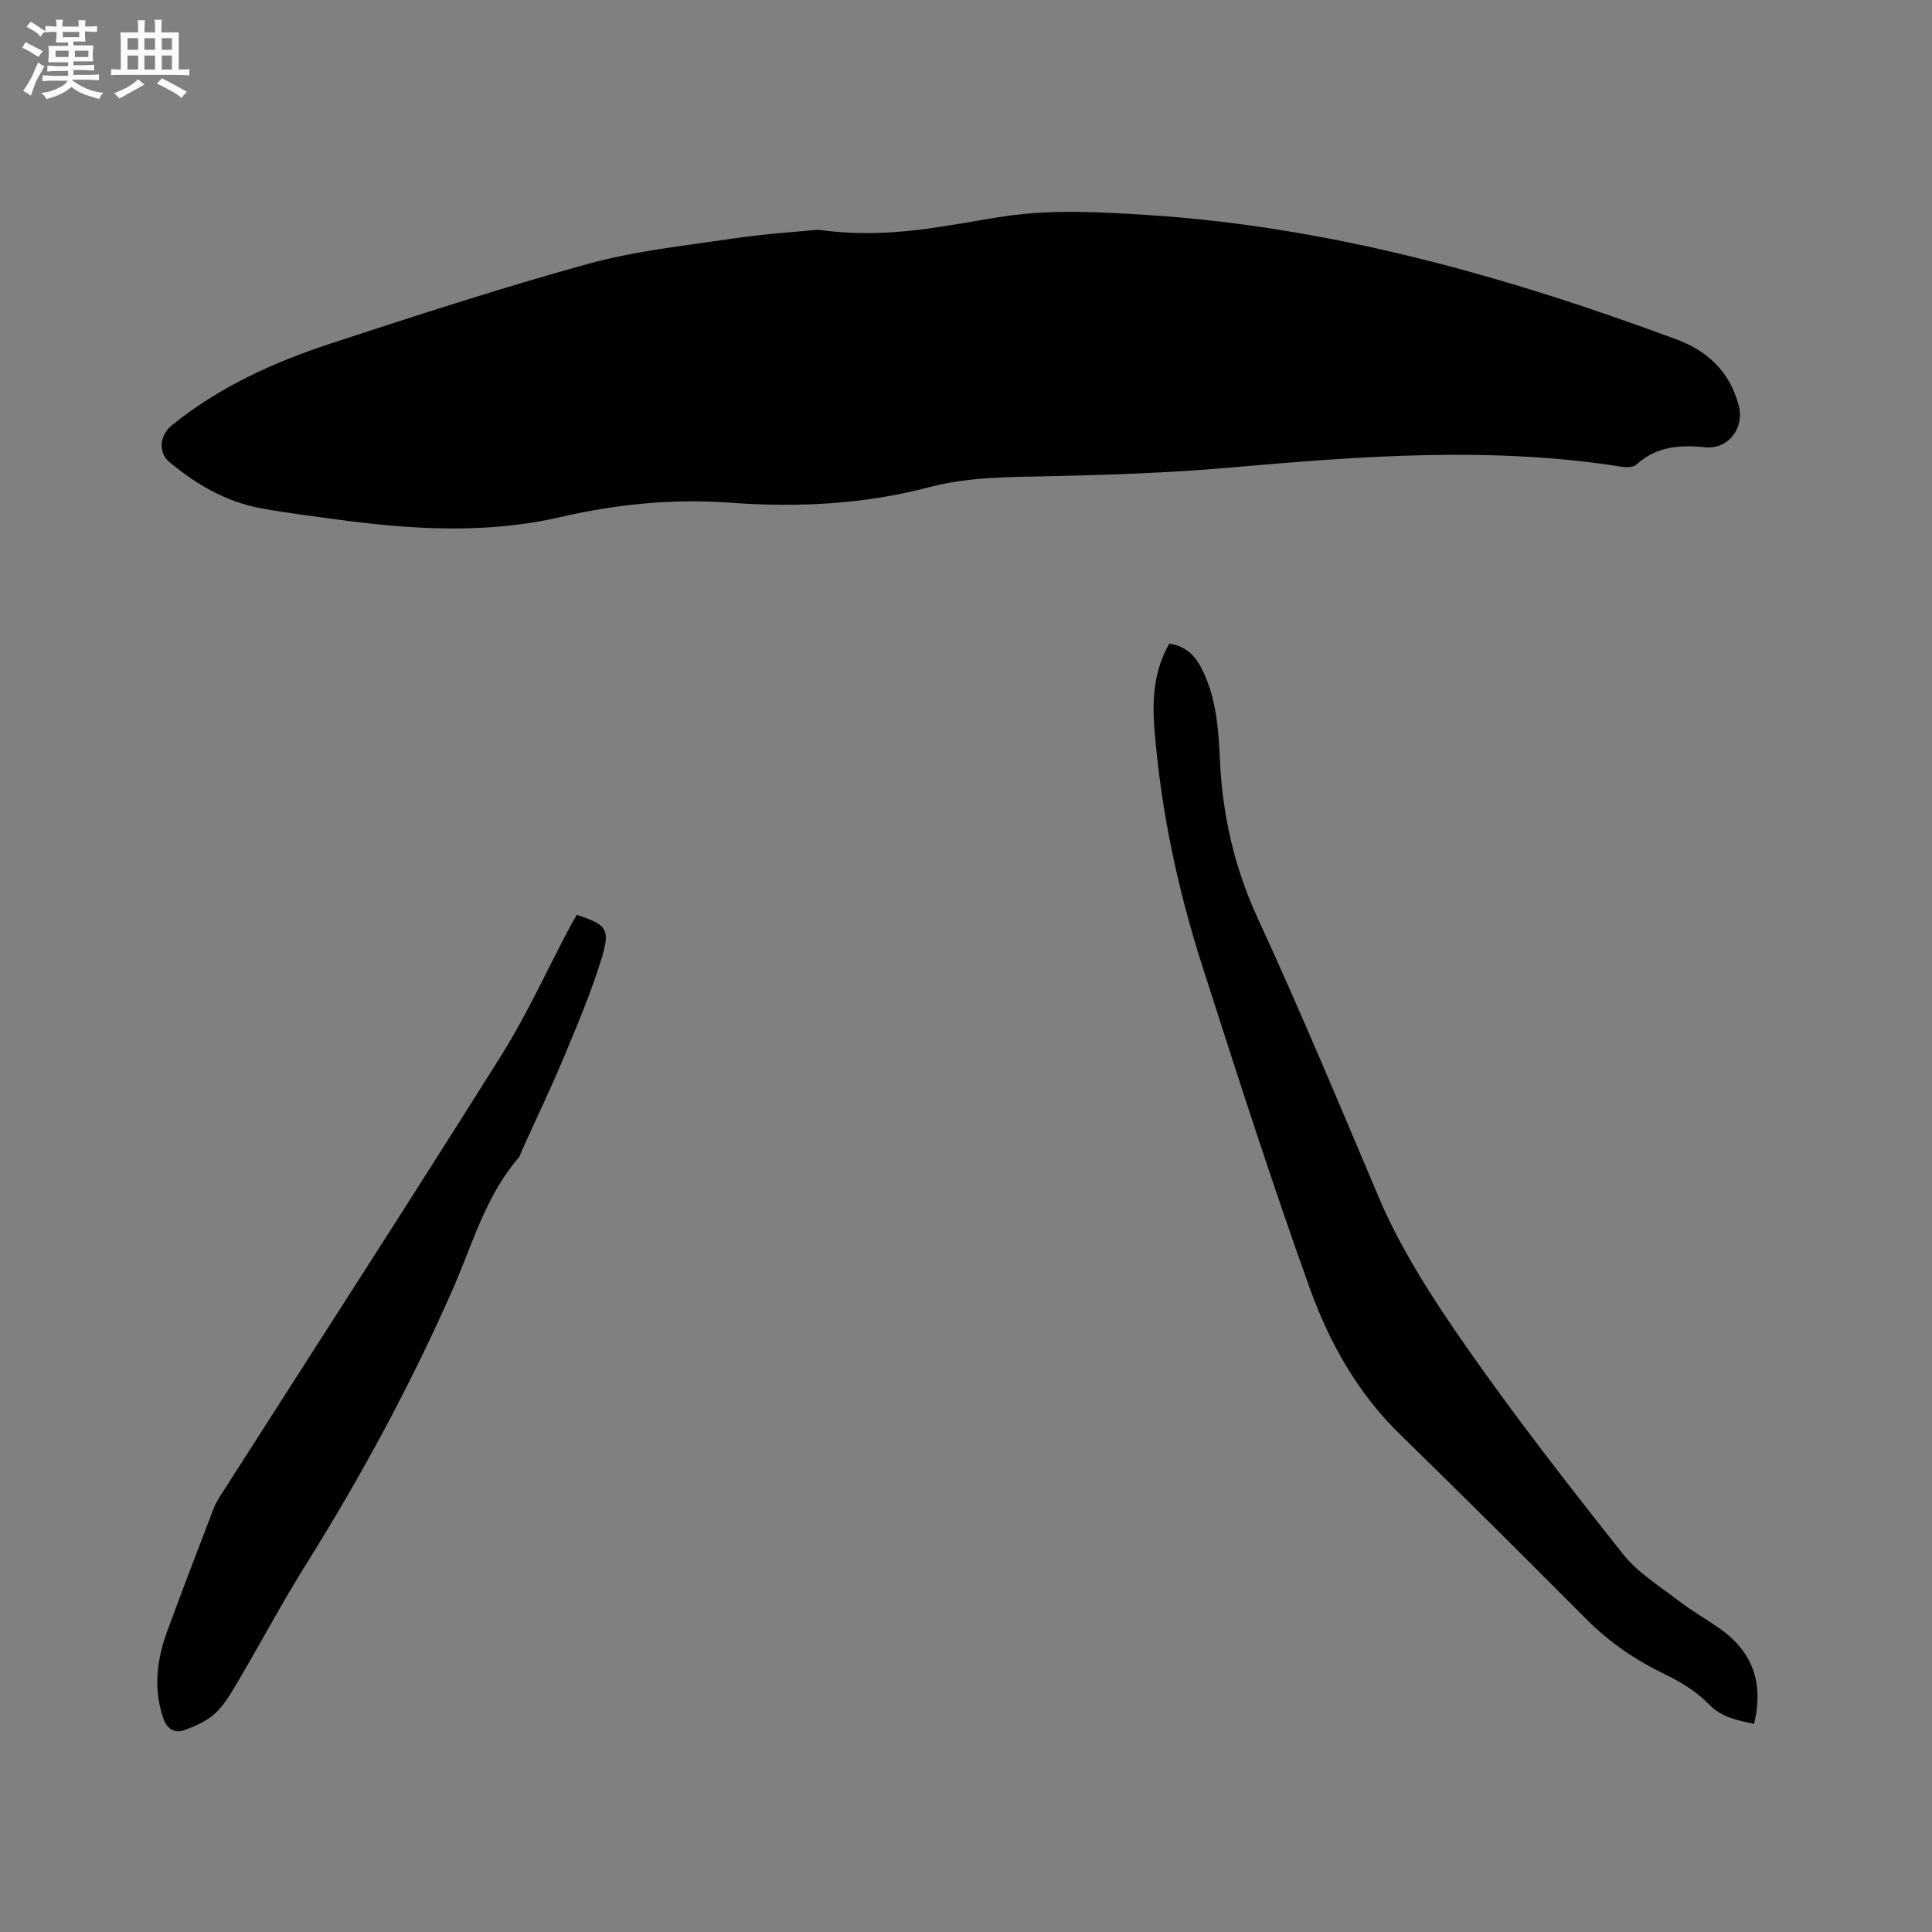 <svg enable-background="new 0 0 400 400" viewBox="0 0 400 400" xmlns="http://www.w3.org/2000/svg"><rect x="0" y="0" width="400" height="400" fill="#808080" stroke="none"/><g fill="#010103"><path d="m169.32 47.56c15.21 2.11 27.03-1.08 38.92-2.81 9.67-1.41 19.23-.87 28.83-.27 38.11 2.38 74.39 12.58 109.98 25.77 6.6 2.45 11.13 6.81 12.94 13.73 1.21 4.62-2.14 9.1-6.94 8.62-5.29-.53-10.1-.19-14.25 3.59-.62.56-1.99.61-2.94.46-27.04-4.28-54.04-2.23-81.09.15-12.54 1.11-25.15 1.52-37.74 1.8-8.28.18-16.51.13-24.6 2.26-13.55 3.57-27.35 4.24-41.26 3.22-11.91-.87-23.54.3-35.22 2.99-15.13 3.49-30.54 2.58-45.84.53-5.35-.72-10.72-1.39-16.02-2.35-7.24-1.32-13.44-4.94-19.02-9.59-2.37-1.98-2.03-5.56.53-7.63 9.78-7.91 21.06-13.04 32.87-16.91 17.69-5.79 35.4-11.56 53.33-16.5 9.65-2.66 19.76-3.73 29.71-5.2 6.87-1.01 13.81-1.46 17.81-1.86z"/><path d="m242.08 133.27c3.92.52 5.81 3.09 7.22 6.19 2.64 5.83 3 12.07 3.3 18.33.54 11.24 3.06 22.03 7.76 32.24 8.77 19.03 16.85 38.36 25.01 57.66 4.65 11.02 11.37 21.34 18.25 31.21 10.24 14.67 21.28 28.81 32.39 42.85 3.02 3.81 7.46 6.54 11.4 9.58 2.68 2.07 5.64 3.76 8.43 5.69 6.96 4.8 9.4 11.33 7.32 19.89-3.41-.76-6.66-1.25-9.43-4.13-2.5-2.59-5.82-4.59-9.11-6.18-6.09-2.94-11.49-6.64-16.27-11.45-12.78-12.86-25.65-25.64-38.62-38.31-8.71-8.5-14.52-18.93-18.53-30.06-7.95-22.1-15.12-44.48-22.3-66.85-5.15-16.07-8.62-32.55-9.92-49.42-.45-5.95 0-11.84 3.1-17.24z"/><path d="m119.41 189.41c6.33 2.1 7.05 2.92 5.01 9.45-2.11 6.75-4.86 13.3-7.59 19.83-2.74 6.54-5.8 12.94-8.72 19.39-.26.58-.42 1.25-.82 1.71-6.79 7.91-9.47 17.85-13.55 27.13-8.7 19.79-18.98 38.76-30.46 57.1-4.82 7.71-9.1 15.75-13.71 23.59-1.44 2.45-2.87 5.05-4.88 6.99-1.73 1.67-4.18 2.76-6.5 3.59-2.2.79-3.69-.31-4.47-2.7-1.99-6.06-1.23-11.94.89-17.73 3.14-8.54 6.38-17.03 9.65-25.52.49-1.27 1.28-2.43 2.02-3.58 19.16-29.98 38.49-59.86 57.41-89.99 5.39-8.58 9.6-17.89 14.36-26.86.44-.83.92-1.62 1.36-2.4z"/></g><path d="m6.8 9.5c.6.3 1.3.7 2.1 1.1-.4.4-.7.8-.9 1.2-.7-.4-1.3-.8-1.8-1.1s-1.1-.6-1.6-.8c.2-.4.5-.8.7-1.2.4.2.8.5 1.5.8zm.9 6.9c-.3.6-.5 1.1-.7 1.7s-.4 1.1-.6 1.7c-.6-.4-1.1-.7-1.6-1 .7-1 1.2-1.8 1.5-2.4.3-.5.6-1.1.8-1.7.3-.6.5-1.2.8-1.8.3.3.8.6 1.3.8-.7 1.3-1.2 2.2-1.5 2.7zm.1-11c.4.3 1 .7 1.7 1.1-.5.2-.8.6-1.1 1.1-.5-.6-1-1-1.4-1.2s-.9-.6-1.5-.8c.2-.4.5-.7.9-1.1.5.3.9.6 1.4.9zm10.5 13.1c1 .4 2 .6 3.1.7-.4.4-.7.8-.8 1.3-.9-.2-1.9-.6-3-.9-1-.4-2-.9-2.8-1.6-.5.4-1.1.9-1.9 1.3s-1.9.9-3.3 1.2c-.1-.3-.5-.8-1.1-1.3 1 0 2.1-.3 3.2-.8 1.2-.5 1.9-1 2.3-1.7h-3.2c-.4 0-1 0-2 .1v-1.2c1 0 1.7.1 2 .1h3.3v-1h-2.3c-.2 0-.9 0-2 .1v-1.2c1.2 0 1.9.1 2 .1h2.3v-.8h-4.1c0-.7.1-1.2.1-1.6 0-.5 0-1.1-.1-1.8h4.1v-.7h-2.5c0-.6.1-1.1.1-1.6v-.6h-.5c-.4 0-1 0-1.8.1v-1.3c1.2 0 1.9.1 2.1.1h.2c0-.3 0-.8-.1-1.4h1.4c0 .6-.1 1-.1 1.4h3.4c0-.4 0-.8-.1-1.3h1.5c0 .4-.1.9-.1 1.3.7 0 1.5 0 2.5-.1v1.2c-1 0-1.8-.1-2.5-.1v.6c0 .3 0 .8.1 1.5h-2.5v.8h4.1c0 .7-.1 1.3-.1 1.8s0 1 .1 1.5h-4.1v.8h1.4c.8 0 1.8 0 2.9-.1v1.2c-1 0-1.9-.1-2.8-.1h-1.5v1h3.2c.3 0 1 0 2.1-.1v1.2c-1.1 0-1.8-.1-2.1-.1h-3.4l-.1.1c1.4 1 2.4 1.5 3.4 1.9zm-4.1-6.7v-1.3h-2.7v1.3zm2.2-4.1v-1.1h-3.4v1.1zm1.9 4.1v-1.3h-2.8v1.3z" fill="#fcfbfa"/><path d="m37 6.7v2.3 5.4c1 0 1.8 0 2.2-.1v1.3c-.6 0-1.5-.1-2.5-.1h-11.9c-.7 0-1.3 0-1.8.1v-1.3c.5 0 1.1.1 2 .1v-5.2c0-1 0-1.8-.1-2.5h3.7c0-1.3 0-2.1-.1-2.5h1.5c0 .4-.1 1.3-.1 2.5h2.2c0-1.2 0-2.1-.1-2.6h1.5c0 .4-.1 1.3-.1 2.6zm-12.3 13.7c-.3-.4-.7-.8-1.1-1.1 1.1-.4 2.1-.9 2.9-1.3.8-.5 1.5-1 2.1-1.6.4.4.9.8 1.3 1.1-2.5 1.4-4.2 2.4-5.2 2.9zm3.9-10.1v-2.4h-2.2v2.4zm0 4.1v-2.9h-2.2v2.9zm3.5-4.1v-2.4h-2.2v2.4zm0 4.1v-2.9h-2.2v2.9zm.4 2.9 1-1.1c.6.3 1.4.7 2.5 1.3s2 1.1 2.7 1.5c-.4.4-.8.8-1.1 1.3-.8-.8-2.5-1.7-5.1-3zm3.1-7v-2.4h-2.1v2.4zm0 4.1v-2.9h-2.1v2.9z" fill="#fcfbfa"/></svg>